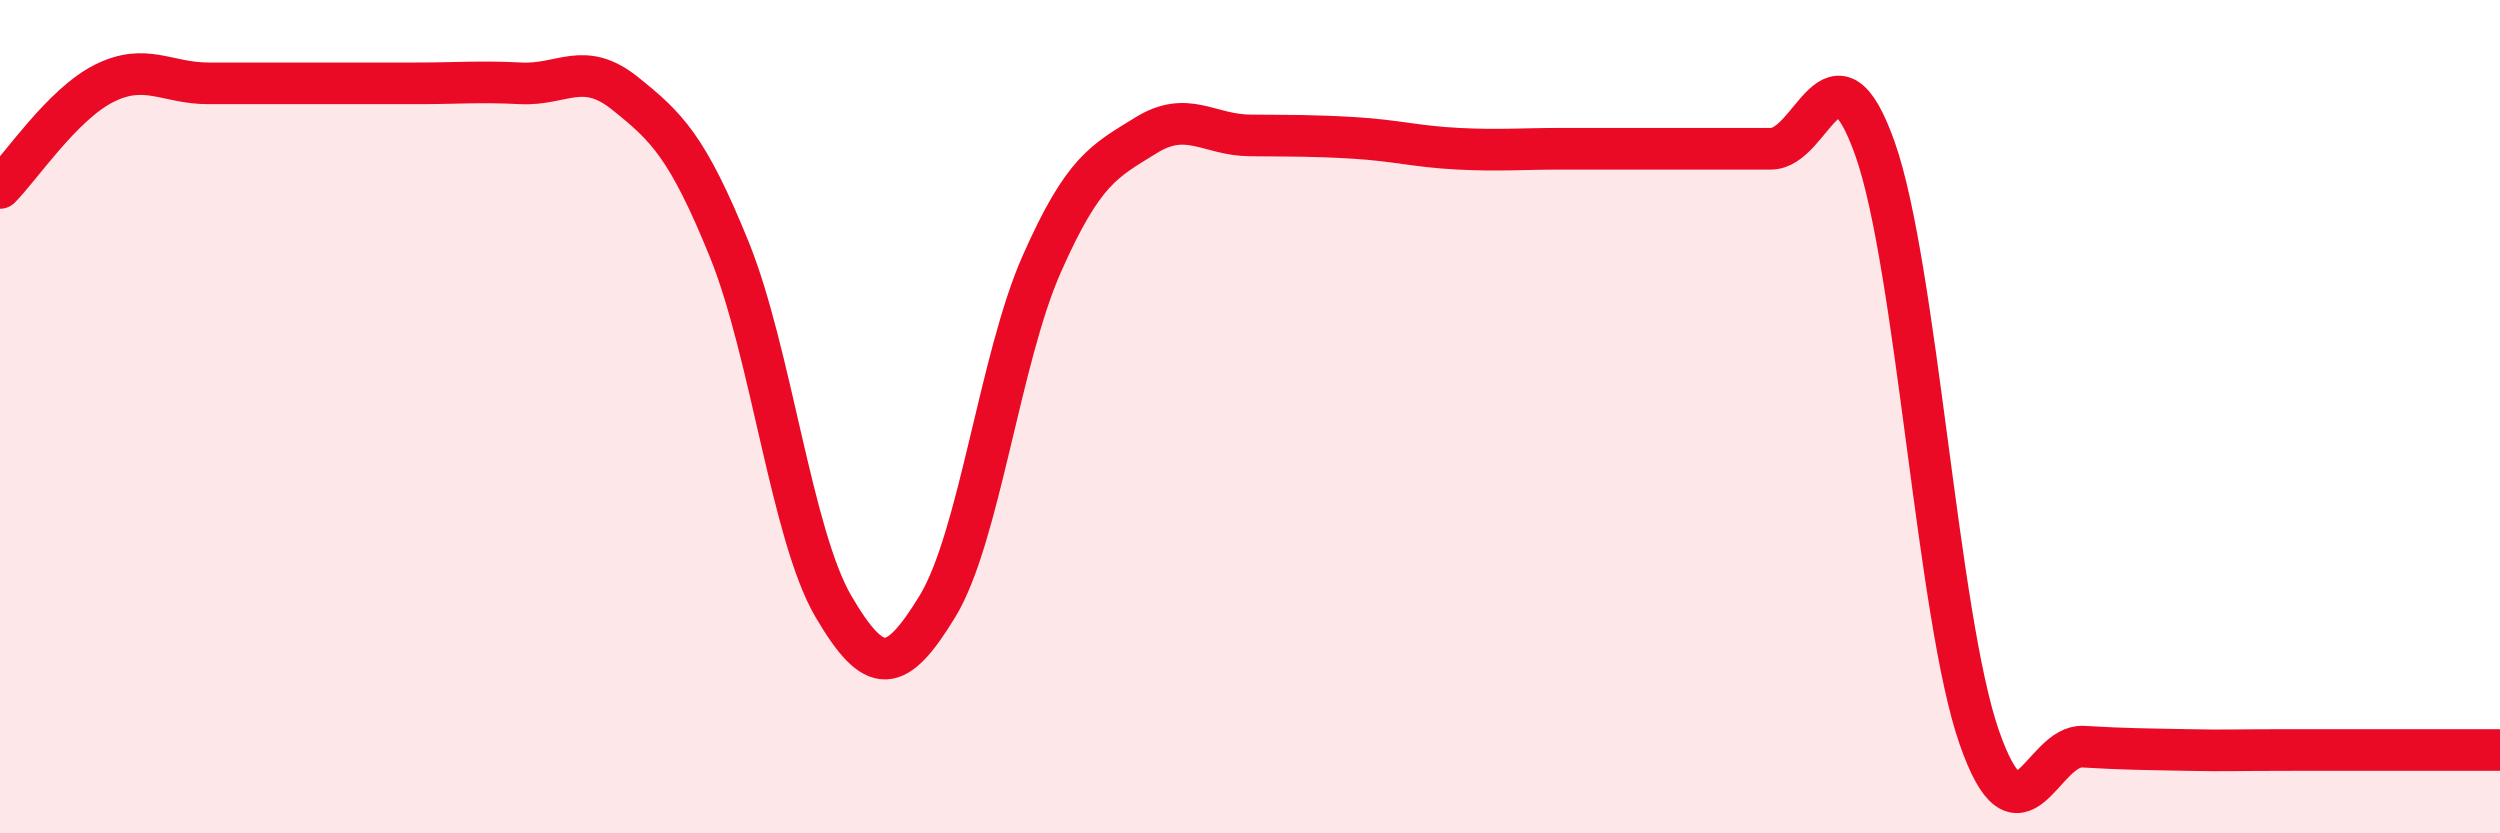 
    <svg width="60" height="20" viewBox="0 0 60 20" xmlns="http://www.w3.org/2000/svg">
      <path
        d="M 0,4.51 C 0.5,4.01 1.5,2.5 2.5,2 C 3.5,1.5 4,2 5,2 C 6,2 6.5,2 7.5,2 C 8.5,2 9,2 10,2 C 11,2 11.5,1.95 12.5,2 C 13.5,2.05 14,1.44 15,2.24 C 16,3.04 16.5,3.52 17.5,5.98 C 18.5,8.44 19,12.84 20,14.55 C 21,16.26 21.5,16.19 22.5,14.55 C 23.5,12.91 24,8.6 25,6.34 C 26,4.08 26.5,3.87 27.5,3.25 C 28.5,2.63 29,3.24 30,3.25 C 31,3.26 31.5,3.25 32.5,3.31 C 33.5,3.37 34,3.52 35,3.57 C 36,3.62 36.5,3.57 37.5,3.57 C 38.5,3.57 39,3.57 40,3.57 C 41,3.57 41.5,3.57 42.5,3.57 C 43.5,3.57 44,0.75 45,3.57 C 46,6.39 46.5,14.82 47.5,17.69 C 48.5,20.56 49,17.86 50,17.92 C 51,17.98 51.5,17.98 52.5,18 C 53.5,18.02 53.5,18 55,18 C 56.5,18 59,18 60,18L60 20L0 20Z"
        fill="#EB0A25"
        opacity="0.1"
        stroke-linecap="round"
        stroke-linejoin="round"
      />
      <path
        d="M 0,4.51 C 0.5,4.01 1.5,2.5 2.5,2 C 3.5,1.5 4,2 5,2 C 6,2 6.5,2 7.5,2 C 8.5,2 9,2 10,2 C 11,2 11.5,1.95 12.5,2 C 13.5,2.05 14,1.44 15,2.24 C 16,3.04 16.5,3.52 17.5,5.98 C 18.5,8.44 19,12.84 20,14.55 C 21,16.26 21.5,16.19 22.5,14.55 C 23.5,12.91 24,8.6 25,6.34 C 26,4.08 26.5,3.87 27.5,3.25 C 28.5,2.63 29,3.24 30,3.25 C 31,3.26 31.5,3.25 32.5,3.31 C 33.5,3.37 34,3.52 35,3.57 C 36,3.62 36.5,3.57 37.5,3.57 C 38.5,3.57 39,3.57 40,3.57 C 41,3.57 41.5,3.57 42.5,3.57 C 43.5,3.57 44,0.75 45,3.57 C 46,6.39 46.5,14.82 47.5,17.69 C 48.5,20.56 49,17.86 50,17.92 C 51,17.98 51.5,17.98 52.5,18 C 53.5,18.02 53.5,18 55,18 C 56.5,18 59,18 60,18"
        stroke="#EB0A25"
        stroke-width="1"
        fill="none"
        stroke-linecap="round"
        stroke-linejoin="round"
      />
    </svg>
  